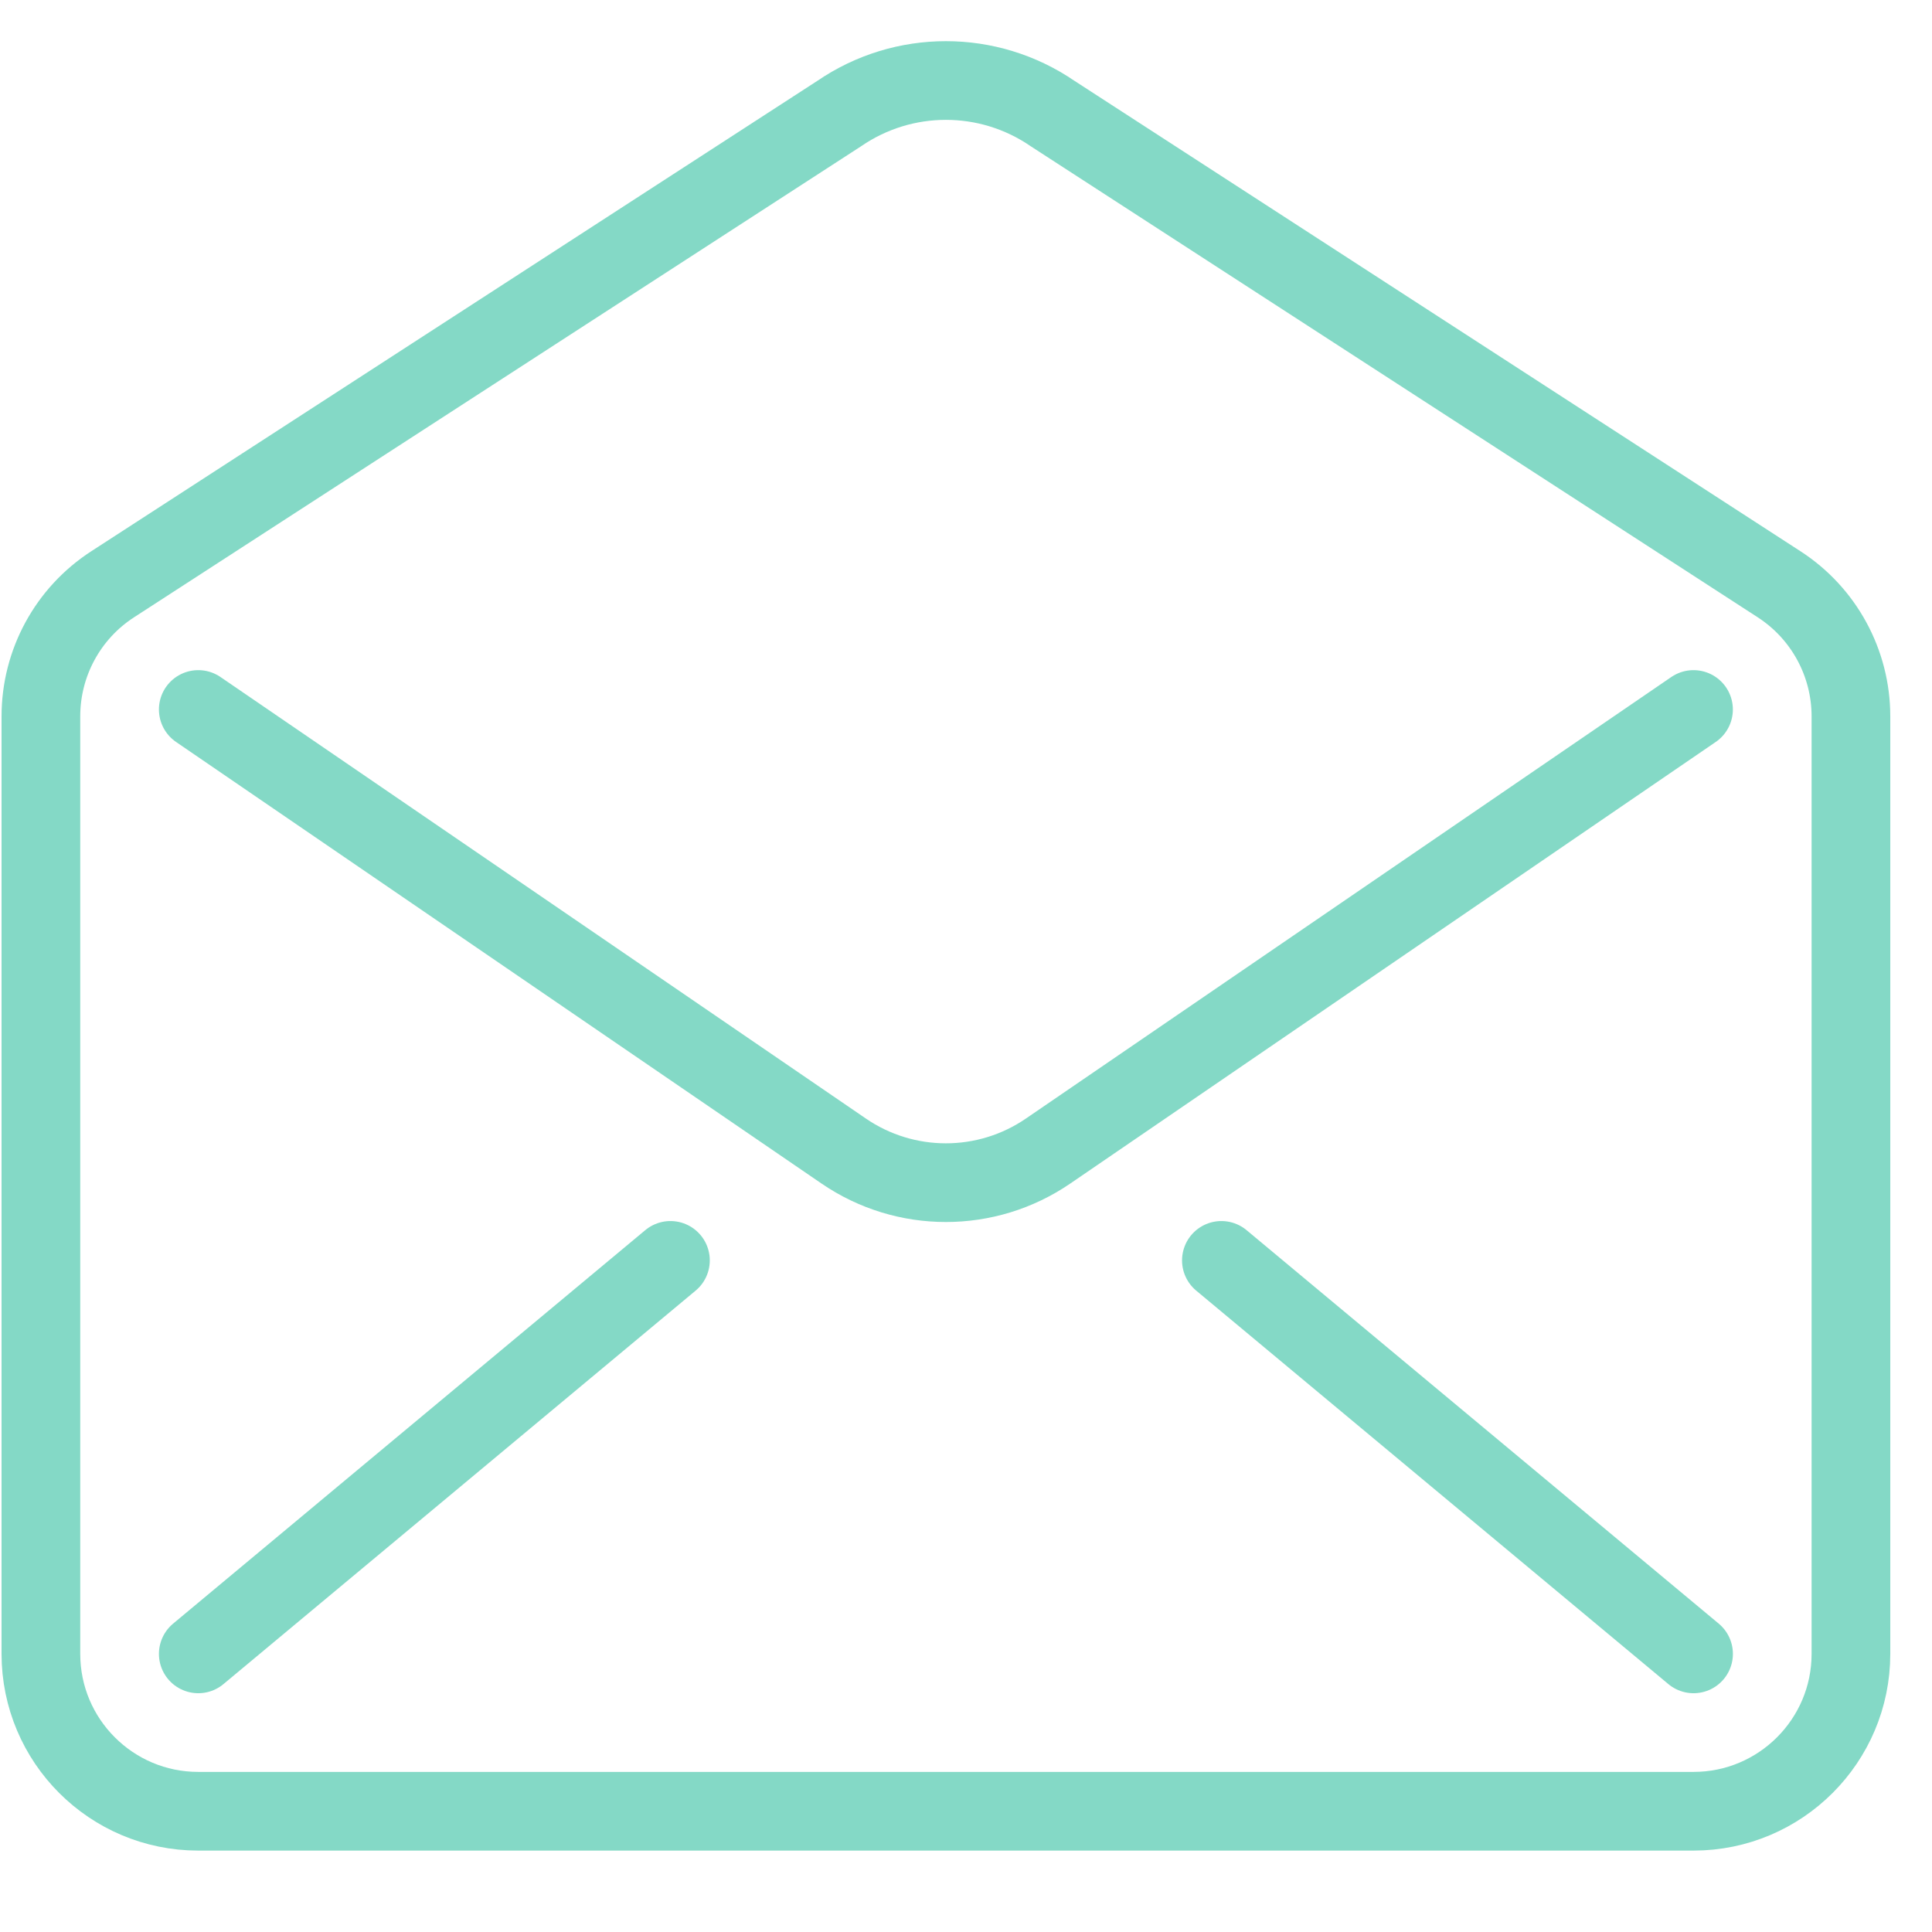 <svg width="48" height="48" viewBox="0 0 48 48" fill="none" xmlns="http://www.w3.org/2000/svg">
<path d="M4.926 17.627L20.961 28.597C22.492 29.645 24.509 29.645 26.04 28.597L42.075 17.627" stroke="#84D9C6" stroke-width="1.955" stroke-linecap="round" stroke-linejoin="round"/>
<path fill-rule="evenodd" clip-rule="evenodd" d="M26.15 2.82C24.553 1.727 22.449 1.727 20.852 2.82L2.799 14.516C1.686 15.236 1.016 16.471 1.016 17.797V41.09C1.016 43.248 2.766 45 4.926 45H42.075C44.234 45 45.986 43.248 45.986 41.09V17.797C45.986 16.471 45.313 15.236 44.201 14.516L26.15 2.82V2.82Z" stroke="#84D9C6" stroke-width="1.955" stroke-linecap="round" stroke-linejoin="round"/>
<path d="M4.926 41.09L16.657 31.314" stroke="#84D9C6" stroke-width="1.955" stroke-linecap="round" stroke-linejoin="round"/>
<path d="M42.076 41.09L30.345 31.314" stroke="#84D9C6" stroke-width="1.955" stroke-linecap="round" stroke-linejoin="round"/>
</svg>
